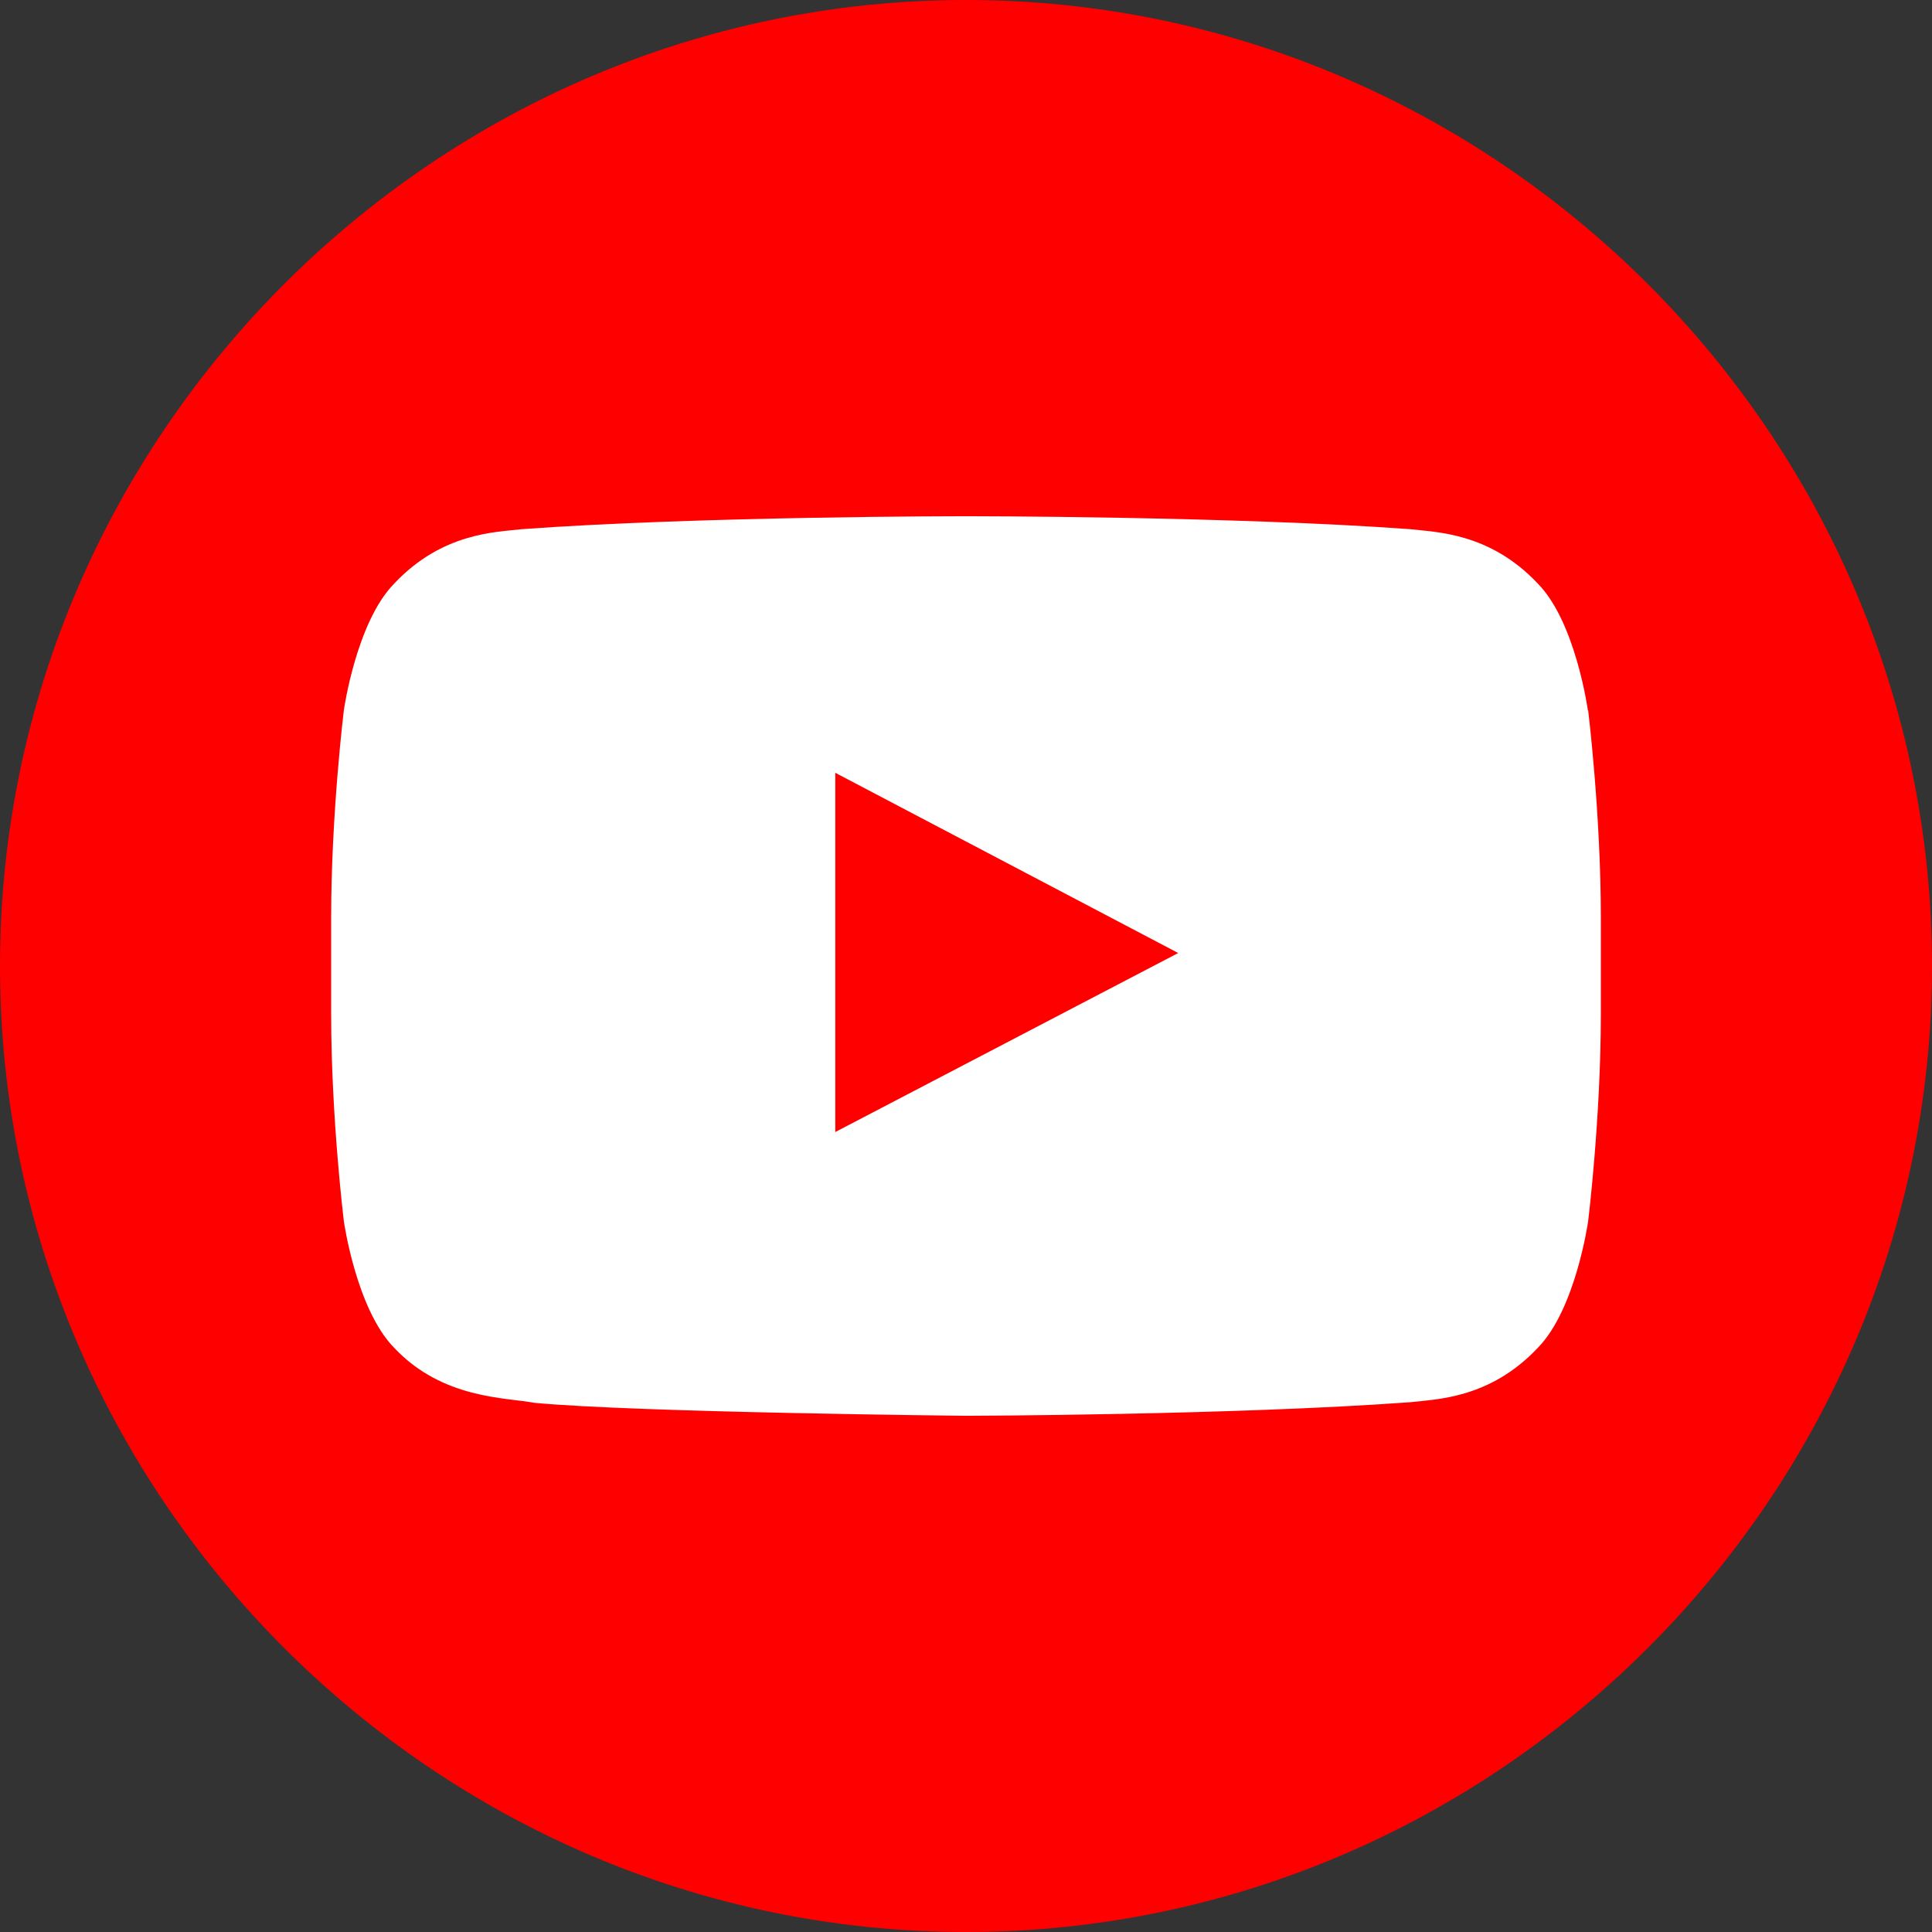 <svg xmlns="http://www.w3.org/2000/svg" width="64" height="64" fill-rule="evenodd" clip-rule="evenodd" image-rendering="optimizeQuality" shape-rendering="geometricPrecision" text-rendering="geometricPrecision"><rect width="100%" height="100%" fill="#333333" stroke="none"/><path fill="#ff0000" d="M32 0c17.57 0 32 14.43 32 32S49.57 64 32 64 0 49.57 0 32 14.43 0 32 0z"/><path fill="none" d="M10.97 10.97h42.06v42.06H10.97z"/><path fill="#fff" d="M52.6 23.53s-.4-2.92-1.66-4.2c-1.6-1.7-3.4-1.7-4.22-1.8-5.88-.43-14.71-.43-14.71-.43h-.02s-8.83 0-14.71.43c-.83.1-2.62.1-4.22 1.8-1.26 1.28-1.67 4.2-1.67 4.2s-.42 3.43-.42 6.86v3.2c0 3.44.42 6.86.42 6.86s.41 2.92 1.67 4.2c1.6 1.7 3.7 1.64 4.64 1.82 3.37.32 14.3.43 14.3.43s8.84-.02 14.72-.45c.82-.1 2.62-.1 4.22-1.8 1.26-1.28 1.67-4.2 1.67-4.2s.42-3.42.42-6.85v-3.21c0-3.43-.42-6.86-.42-6.86zM27.67 37.5V25.6l11.36 5.97z"/></svg>